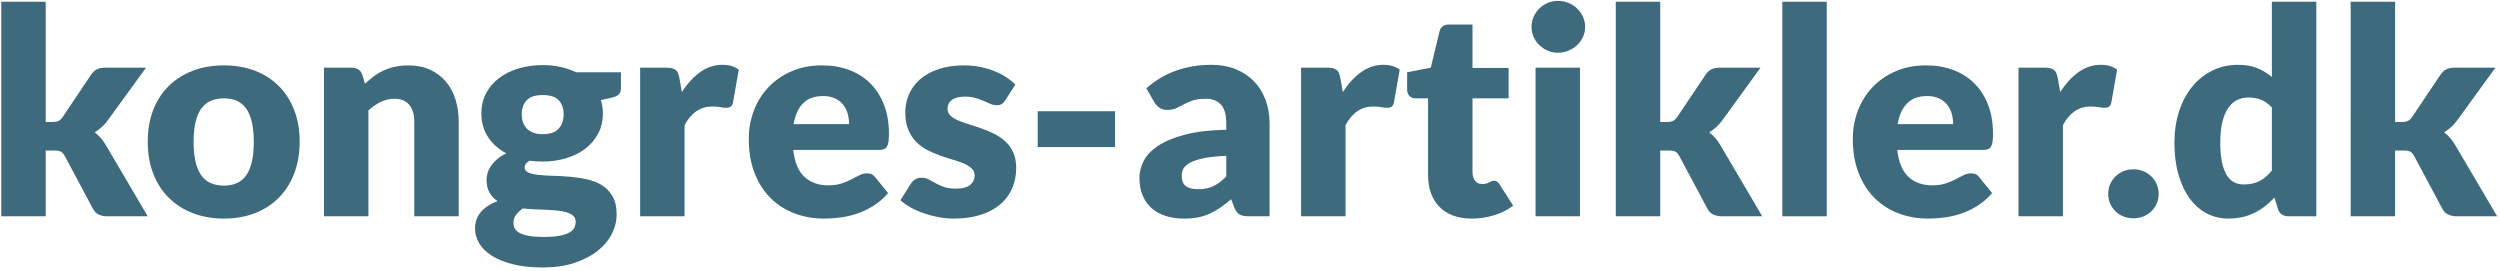 <?xml version="1.0" encoding="utf-8"?>
<!-- Generator: Adobe Illustrator 15.1.0, SVG Export Plug-In  -->
<!DOCTYPE svg PUBLIC "-//W3C//DTD SVG 1.1//EN" "http://www.w3.org/Graphics/SVG/1.1/DTD/svg11.dtd">
<svg version="1.1"
	 xmlns="http://www.w3.org/2000/svg" xmlns:xlink="http://www.w3.org/1999/xlink" xmlns:a="http://ns.adobe.com/AdobeSVGViewerExtensions/3.0/"
	 x="0px" y="0px" width="314px" height="34px" viewBox="-0.16 -0.112 314 34" enable-background="new -0.16 -0.112 314 34"
	 xml:space="preserve">
<defs>
</defs>
<path fill="#3D6A7D" d="M5.58,0.108V15.21h0.828c0.348,0,0.615-0.047,0.801-0.144c0.186-0.096,0.363-0.27,0.531-0.522l3.528-5.256
	c0.204-0.312,0.447-0.54,0.729-0.684c0.282-0.144,0.639-0.216,1.071-0.216h5.112l-4.824,6.642c-0.228,0.312-0.477,0.588-0.747,0.828
	c-0.27,0.24-0.561,0.456-0.873,0.648c0.54,0.407,1.008,0.948,1.404,1.62l5.256,8.928h-5.04c-0.42,0-0.783-0.069-1.089-0.207
	c-0.306-0.138-0.555-0.381-0.747-0.729l-3.528-6.606c-0.168-0.3-0.342-0.495-0.522-0.585c-0.18-0.09-0.45-0.135-0.81-0.135H5.58
	v8.262H0V0.108H5.58z"/>
<path fill="#3D6A7D" d="M27.972,8.1c1.416,0,2.706,0.222,3.87,0.666c1.164,0.444,2.163,1.08,2.997,1.908s1.482,1.833,1.944,3.015
	c0.462,1.182,0.693,2.511,0.693,3.987c0,1.487-0.231,2.829-0.693,4.022c-0.462,1.195-1.11,2.209-1.944,3.043
	s-1.833,1.476-2.997,1.926c-1.164,0.45-2.455,0.675-3.87,0.675c-1.428,0-2.727-0.225-3.897-0.675s-2.178-1.092-3.024-1.926
	c-0.846-0.834-1.5-1.848-1.962-3.043c-0.462-1.193-0.693-2.535-0.693-4.022c0-1.476,0.231-2.805,0.693-3.987
	c0.462-1.182,1.116-2.187,1.962-3.015c0.846-0.828,1.854-1.464,3.024-1.908C25.245,8.322,26.543,8.1,27.972,8.1z M27.972,23.203
	c1.284,0,2.229-0.453,2.835-1.359s0.909-2.283,0.909-4.131c0-1.848-0.303-3.222-0.909-4.122s-1.551-1.35-2.835-1.35
	c-1.32,0-2.286,0.45-2.898,1.35c-0.612,0.9-0.918,2.274-0.918,4.122c0,1.848,0.306,3.225,0.918,4.131
	C25.686,22.75,26.651,23.203,27.972,23.203z"/>
<path fill="#3D6A7D" d="M40.535,27.054V8.388h3.456c0.348,0,0.639,0.078,0.873,0.234c0.234,0.156,0.399,0.39,0.495,0.702l0.324,1.08
	c0.36-0.336,0.732-0.648,1.116-0.936c0.384-0.288,0.795-0.531,1.233-0.729c0.438-0.198,0.912-0.354,1.422-0.468
	c0.51-0.114,1.065-0.171,1.665-0.171c1.02,0,1.923,0.177,2.709,0.531c0.786,0.354,1.449,0.846,1.989,1.476
	c0.54,0.63,0.948,1.38,1.224,2.25c0.276,0.87,0.414,1.815,0.414,2.835v11.862h-5.58V15.192c0-0.912-0.21-1.623-0.63-2.133
	c-0.42-0.51-1.038-0.765-1.854-0.765c-0.612,0-1.188,0.132-1.728,0.396c-0.54,0.264-1.056,0.618-1.548,1.062v13.302H40.535z"/>
<path fill="#3D6A7D" d="M68.002,8.064c0.792,0,1.539,0.079,2.241,0.234c0.702,0.156,1.353,0.378,1.953,0.666h5.634v2.034
	c0,0.313-0.087,0.558-0.261,0.738c-0.174,0.18-0.471,0.318-0.891,0.414l-1.368,0.306c0.168,0.54,0.252,1.098,0.252,1.674
	c0,0.936-0.195,1.776-0.585,2.52c-0.39,0.744-0.924,1.376-1.602,1.899c-0.678,0.522-1.479,0.924-2.403,1.206
	c-0.924,0.281-1.914,0.423-2.97,0.423c-0.588,0-1.14-0.036-1.656-0.108c-0.408,0.24-0.612,0.517-0.612,0.828
	c0,0.313,0.165,0.537,0.495,0.676c0.33,0.138,0.765,0.233,1.305,0.287c0.54,0.055,1.158,0.09,1.854,0.108s1.404,0.06,2.124,0.126
	c0.72,0.066,1.428,0.178,2.124,0.333c0.696,0.156,1.314,0.408,1.854,0.756c0.54,0.349,0.975,0.813,1.305,1.396
	s0.495,1.322,0.495,2.223c0,0.84-0.204,1.662-0.612,2.466c-0.408,0.804-1.008,1.518-1.8,2.143c-0.792,0.623-1.764,1.125-2.916,1.503
	s-2.472,0.566-3.96,0.566c-1.464,0-2.727-0.138-3.789-0.414s-1.944-0.639-2.646-1.089s-1.221-0.969-1.557-1.557
	s-0.504-1.2-0.504-1.836c0-0.828,0.252-1.527,0.756-2.098c0.504-0.569,1.194-1.017,2.07-1.341c-0.42-0.275-0.756-0.63-1.008-1.063
	c-0.252-0.432-0.378-0.977-0.378-1.637c0-0.276,0.048-0.567,0.144-0.873c0.096-0.307,0.246-0.604,0.45-0.892
	c0.204-0.288,0.462-0.563,0.774-0.828c0.312-0.264,0.684-0.497,1.116-0.702c-0.972-0.516-1.737-1.199-2.295-2.052
	c-0.558-0.852-0.837-1.842-0.837-2.97c0-0.936,0.198-1.779,0.594-2.529c0.396-0.75,0.938-1.386,1.629-1.908
	c0.69-0.522,1.503-0.924,2.439-1.206C65.896,8.206,66.91,8.064,68.002,8.064z M72.143,27.738c0-0.3-0.093-0.54-0.279-0.72
	s-0.438-0.324-0.756-0.432c-0.318-0.108-0.69-0.187-1.116-0.234s-0.885-0.084-1.377-0.107c-0.492-0.024-1.002-0.046-1.53-0.063
	c-0.528-0.018-1.05-0.057-1.566-0.117c-0.348,0.24-0.633,0.508-0.855,0.801c-0.222,0.294-0.333,0.627-0.333,0.999
	c0,0.265,0.057,0.505,0.171,0.721c0.114,0.216,0.315,0.401,0.603,0.558s0.675,0.279,1.161,0.369c0.486,0.09,1.101,0.135,1.845,0.135
	c0.804,0,1.464-0.048,1.98-0.144c0.516-0.097,0.927-0.229,1.233-0.396c0.306-0.168,0.519-0.369,0.639-0.603
	C72.082,28.269,72.143,28.014,72.143,27.738z M68.002,16.74c0.924,0,1.593-0.231,2.007-0.693s0.621-1.059,0.621-1.791
	c0-0.756-0.207-1.35-0.621-1.782s-1.083-0.648-2.007-0.648c-0.924,0-1.593,0.216-2.007,0.648c-0.414,0.432-0.621,1.026-0.621,1.782
	c0,0.36,0.051,0.69,0.153,0.99c0.102,0.3,0.261,0.561,0.477,0.783s0.489,0.396,0.819,0.522S67.546,16.74,68.002,16.74z"/>
<path fill="#3D6A7D" d="M80.243,27.054V8.388h3.312c0.275,0,0.507,0.024,0.692,0.072c0.187,0.048,0.343,0.124,0.469,0.225
	c0.126,0.102,0.222,0.237,0.288,0.405c0.065,0.168,0.122,0.372,0.171,0.612l0.306,1.746c0.684-1.056,1.452-1.89,2.304-2.502
	c0.853-0.612,1.782-0.918,2.79-0.918c0.853,0,1.536,0.204,2.053,0.612l-0.721,4.104c-0.048,0.252-0.144,0.429-0.288,0.531
	c-0.144,0.102-0.336,0.153-0.575,0.153c-0.205,0-0.444-0.027-0.721-0.081s-0.624-0.081-1.044-0.081c-1.464,0-2.616,0.78-3.456,2.34
	v11.448H80.243z"/>
<path fill="#3D6A7D" d="M103.103,8.1c1.235,0,2.366,0.192,3.393,0.576c1.026,0.384,1.908,0.942,2.646,1.674
	c0.737,0.732,1.313,1.629,1.728,2.691s0.621,2.265,0.621,3.609c0,0.419-0.018,0.762-0.054,1.026
	c-0.036,0.265-0.103,0.474-0.198,0.63c-0.097,0.156-0.225,0.264-0.387,0.324s-0.369,0.09-0.621,0.09H99.466
	c0.181,1.561,0.654,2.691,1.423,3.393c0.768,0.703,1.758,1.053,2.97,1.053c0.647,0,1.206-0.077,1.674-0.233
	c0.468-0.155,0.885-0.33,1.251-0.522c0.366-0.191,0.702-0.365,1.008-0.521c0.307-0.156,0.627-0.234,0.963-0.234
	c0.444,0,0.78,0.162,1.008,0.486l1.62,1.998c-0.575,0.66-1.196,1.197-1.862,1.611s-1.351,0.737-2.053,0.972
	c-0.701,0.234-1.403,0.396-2.105,0.486s-1.371,0.135-2.007,0.135c-1.309,0-2.535-0.213-3.682-0.639
	c-1.146-0.426-2.147-1.06-3.006-1.899c-0.857-0.84-1.536-1.884-2.034-3.132s-0.747-2.7-0.747-4.356c0-1.248,0.213-2.43,0.64-3.546
	c0.426-1.116,1.038-2.094,1.836-2.934s1.764-1.506,2.897-1.998C100.394,8.346,101.674,8.1,103.103,8.1z M103.21,11.952
	c-1.068,0-1.902,0.303-2.502,0.909s-0.996,1.479-1.188,2.619h6.966c0-0.443-0.058-0.875-0.171-1.296
	c-0.114-0.42-0.301-0.795-0.559-1.125c-0.258-0.33-0.597-0.597-1.017-0.801S103.811,11.952,103.21,11.952z"/>
<path fill="#3D6A7D" d="M126.108,12.474c-0.144,0.228-0.296,0.39-0.458,0.486c-0.161,0.096-0.368,0.144-0.619,0.144
	c-0.264,0-0.527-0.057-0.791-0.171c-0.263-0.114-0.548-0.237-0.853-0.369c-0.306-0.132-0.65-0.254-1.033-0.369
	s-0.82-0.171-1.311-0.171c-0.707,0-1.249,0.135-1.626,0.405s-0.565,0.645-0.565,1.125c0,0.348,0.122,0.636,0.368,0.864
	c0.245,0.229,0.571,0.429,0.979,0.603c0.407,0.174,0.868,0.339,1.383,0.495c0.516,0.156,1.042,0.33,1.581,0.522
	c0.539,0.192,1.065,0.417,1.581,0.675c0.515,0.258,0.976,0.575,1.383,0.954c0.407,0.378,0.733,0.837,0.979,1.377
	c0.246,0.539,0.369,1.188,0.369,1.943c0,0.925-0.169,1.776-0.505,2.557c-0.336,0.779-0.837,1.451-1.503,2.016
	s-1.487,1.002-2.466,1.314c-0.978,0.312-2.103,0.468-3.375,0.468c-0.636,0-1.271-0.061-1.908-0.18
	c-0.636-0.12-1.251-0.282-1.845-0.486s-1.143-0.447-1.646-0.729c-0.504-0.281-0.937-0.585-1.296-0.908l1.296-2.053
	c0.155-0.24,0.342-0.429,0.558-0.566c0.216-0.139,0.498-0.207,0.846-0.207c0.324,0,0.615,0.072,0.873,0.216s0.537,0.3,0.837,0.468
	s0.651,0.324,1.054,0.469c0.401,0.144,0.908,0.215,1.521,0.215c0.432,0,0.798-0.045,1.098-0.135s0.54-0.213,0.721-0.369
	c0.18-0.155,0.312-0.33,0.396-0.521s0.126-0.39,0.126-0.594c0-0.372-0.126-0.678-0.378-0.918s-0.582-0.447-0.99-0.621
	c-0.407-0.174-0.873-0.336-1.395-0.486c-0.522-0.15-1.053-0.32-1.593-0.513s-1.071-0.423-1.593-0.693
	c-0.522-0.271-0.987-0.612-1.396-1.026s-0.738-0.92-0.99-1.521c-0.252-0.6-0.378-1.326-0.378-2.178c0-0.792,0.153-1.545,0.459-2.259
	c0.307-0.714,0.766-1.341,1.377-1.881c0.612-0.54,1.38-0.969,2.305-1.287c0.924-0.318,2.004-0.477,3.239-0.477
	c0.672,0,1.323,0.06,1.953,0.18s1.221,0.288,1.773,0.504C125.2,9,125.704,9.255,126.16,9.549s0.857,0.615,1.206,0.963
	L126.108,12.474z"/>
<path fill="#3D6A7D" d="M130.173,13.86h9.72v4.5h-9.72V13.86z"/>
<path fill="#3D6A7D" d="M156.741,27.054c-0.528,0-0.927-0.072-1.197-0.216c-0.27-0.145-0.494-0.444-0.675-0.9l-0.396-1.026
	c-0.469,0.396-0.918,0.745-1.351,1.045c-0.432,0.3-0.879,0.555-1.341,0.765s-0.954,0.366-1.476,0.468
	c-0.522,0.102-1.102,0.153-1.737,0.153c-0.853,0-1.626-0.111-2.322-0.333s-1.287-0.549-1.772-0.981
	c-0.486-0.432-0.861-0.969-1.125-1.61c-0.265-0.643-0.396-1.383-0.396-2.223c0-0.66,0.168-1.338,0.504-2.035
	c0.336-0.695,0.918-1.328,1.746-1.898s1.944-1.047,3.349-1.431c1.403-0.384,3.174-0.6,5.31-0.648V15.39
	c0-1.092-0.225-1.881-0.675-2.367c-0.45-0.486-1.089-0.729-1.917-0.729c-0.66,0-1.2,0.072-1.62,0.216s-0.795,0.306-1.125,0.486
	c-0.33,0.18-0.651,0.342-0.963,0.486c-0.313,0.144-0.685,0.216-1.116,0.216c-0.384,0-0.711-0.093-0.98-0.279
	c-0.271-0.186-0.483-0.417-0.64-0.693l-1.008-1.746c1.128-0.996,2.379-1.737,3.753-2.223c1.374-0.486,2.847-0.729,4.419-0.729
	c1.128,0,2.145,0.183,3.051,0.549c0.906,0.366,1.675,0.876,2.305,1.53c0.63,0.654,1.112,1.431,1.448,2.331
	c0.336,0.9,0.504,1.884,0.504,2.952v11.664H156.741z M150.322,23.652c0.722,0,1.354-0.125,1.896-0.377
	c0.542-0.253,1.09-0.66,1.644-1.225v-2.592c-1.119,0.048-2.041,0.144-2.763,0.287c-0.723,0.145-1.294,0.324-1.716,0.541
	c-0.421,0.216-0.713,0.462-0.876,0.738c-0.162,0.275-0.243,0.575-0.243,0.899c0,0.636,0.174,1.083,0.523,1.341
	C149.136,23.523,149.647,23.652,150.322,23.652z"/>
<path fill="#3D6A7D" d="M163.257,27.054V8.388h3.312c0.276,0,0.507,0.024,0.693,0.072c0.186,0.048,0.342,0.124,0.468,0.225
	c0.126,0.102,0.222,0.237,0.288,0.405c0.065,0.168,0.123,0.372,0.171,0.612l0.307,1.746c0.684-1.056,1.451-1.89,2.304-2.502
	c0.852-0.612,1.782-0.918,2.79-0.918c0.852,0,1.536,0.204,2.052,0.612l-0.72,4.104c-0.048,0.252-0.145,0.429-0.288,0.531
	c-0.145,0.102-0.336,0.153-0.576,0.153c-0.204,0-0.444-0.027-0.72-0.081c-0.276-0.054-0.624-0.081-1.044-0.081
	c-1.465,0-2.616,0.78-3.456,2.34v11.448H163.257z"/>
<path fill="#3D6A7D" d="M184.677,27.342c-0.888,0-1.671-0.129-2.349-0.387c-0.679-0.258-1.248-0.624-1.71-1.099
	c-0.463-0.474-0.813-1.047-1.054-1.719s-0.359-1.422-0.359-2.25V12.24h-1.584c-0.288,0-0.534-0.093-0.738-0.279
	s-0.306-0.459-0.306-0.819V8.964l2.97-0.576l1.098-4.554c0.145-0.576,0.552-0.864,1.225-0.864h2.916v5.454h4.536v3.816h-4.536v9.27
	c0,0.433,0.104,0.789,0.314,1.071c0.21,0.281,0.514,0.423,0.909,0.423c0.204,0,0.375-0.021,0.513-0.063
	c0.138-0.041,0.258-0.09,0.36-0.144c0.102-0.054,0.198-0.103,0.288-0.144c0.09-0.043,0.195-0.063,0.314-0.063
	c0.168,0,0.304,0.039,0.405,0.116c0.102,0.078,0.207,0.201,0.315,0.369l1.691,2.646c-0.72,0.54-1.529,0.945-2.43,1.215
	C186.566,27.208,185.637,27.342,184.677,27.342z"/>
<path fill="#3D6A7D" d="M198.933,3.276c0,0.444-0.091,0.861-0.271,1.251s-0.426,0.732-0.738,1.026
	c-0.312,0.294-0.675,0.528-1.089,0.702s-0.854,0.261-1.322,0.261c-0.457,0-0.883-0.087-1.278-0.261
	c-0.396-0.174-0.747-0.408-1.053-0.702c-0.307-0.294-0.547-0.636-0.721-1.026S192.2,3.72,192.2,3.276
	c0-0.456,0.087-0.882,0.261-1.278s0.414-0.744,0.721-1.044c0.306-0.3,0.656-0.534,1.053-0.702C194.63,0.084,195.056,0,195.513,0
	c0.468,0,0.908,0.084,1.322,0.252s0.777,0.402,1.089,0.702c0.313,0.3,0.559,0.648,0.738,1.044S198.933,2.82,198.933,3.276z
	 M198.284,8.388v18.666h-5.58V8.388H198.284z"/>
<path fill="#3D6A7D" d="M208.364,0.108V15.21h0.828c0.348,0,0.614-0.047,0.801-0.144c0.186-0.096,0.362-0.27,0.531-0.522
	l3.527-5.256c0.204-0.312,0.447-0.54,0.729-0.684c0.281-0.144,0.639-0.216,1.07-0.216h5.112l-4.824,6.642
	c-0.228,0.312-0.477,0.588-0.747,0.828c-0.27,0.24-0.561,0.456-0.872,0.648c0.539,0.407,1.008,0.948,1.403,1.62l5.256,8.928h-5.04
	c-0.42,0-0.782-0.069-1.089-0.207c-0.306-0.138-0.555-0.381-0.747-0.729l-3.527-6.606c-0.169-0.3-0.343-0.495-0.522-0.585
	s-0.45-0.135-0.81-0.135h-1.08v8.262h-5.58V0.108H208.364z"/>
<path fill="#3D6A7D" d="M229.279,0.108v26.946h-5.58V0.108H229.279z"/>
<path fill="#3D6A7D" d="M241.771,8.1c1.235,0,2.366,0.192,3.393,0.576c1.026,0.384,1.908,0.942,2.646,1.674
	c0.737,0.732,1.313,1.629,1.728,2.691s0.621,2.265,0.621,3.609c0,0.419-0.018,0.762-0.054,1.026
	c-0.036,0.265-0.103,0.474-0.198,0.63c-0.097,0.156-0.225,0.264-0.387,0.324s-0.369,0.09-0.621,0.09h-10.765
	c0.181,1.561,0.654,2.691,1.423,3.393c0.768,0.703,1.758,1.053,2.97,1.053c0.647,0,1.206-0.077,1.674-0.233
	c0.468-0.155,0.885-0.33,1.251-0.522c0.366-0.191,0.702-0.365,1.008-0.521c0.307-0.156,0.627-0.234,0.963-0.234
	c0.444,0,0.78,0.162,1.008,0.486l1.62,1.998c-0.575,0.66-1.196,1.197-1.862,1.611s-1.351,0.737-2.053,0.972
	c-0.701,0.234-1.403,0.396-2.105,0.486s-1.371,0.135-2.007,0.135c-1.309,0-2.535-0.213-3.682-0.639
	c-1.146-0.426-2.147-1.06-3.006-1.899c-0.857-0.84-1.536-1.884-2.034-3.132s-0.747-2.7-0.747-4.356c0-1.248,0.213-2.43,0.64-3.546
	c0.426-1.116,1.038-2.094,1.836-2.934s1.764-1.506,2.897-1.998C239.063,8.346,240.343,8.1,241.771,8.1z M241.879,11.952
	c-1.068,0-1.902,0.303-2.502,0.909s-0.996,1.479-1.188,2.619h6.966c0-0.443-0.058-0.875-0.171-1.296
	c-0.114-0.42-0.301-0.795-0.559-1.125c-0.258-0.33-0.597-0.597-1.017-0.801S242.479,11.952,241.879,11.952z"/>
<path fill="#3D6A7D" d="M253.363,27.054V8.388h3.312c0.276,0,0.507,0.024,0.693,0.072c0.186,0.048,0.342,0.124,0.468,0.225
	c0.126,0.102,0.222,0.237,0.288,0.405c0.065,0.168,0.123,0.372,0.171,0.612l0.307,1.746c0.684-1.056,1.451-1.89,2.304-2.502
	c0.852-0.612,1.782-0.918,2.79-0.918c0.852,0,1.536,0.204,2.052,0.612l-0.72,4.104c-0.048,0.252-0.145,0.429-0.288,0.531
	c-0.145,0.102-0.336,0.153-0.576,0.153c-0.204,0-0.444-0.027-0.72-0.081c-0.276-0.054-0.624-0.081-1.044-0.081
	c-1.465,0-2.616,0.78-3.456,2.34v11.448H253.363z"/>
<path fill="#3D6A7D" d="M264.631,24.228c0-0.432,0.081-0.834,0.243-1.206s0.384-0.696,0.666-0.972
	c0.281-0.275,0.614-0.495,0.999-0.657c0.384-0.162,0.804-0.243,1.26-0.243c0.443,0,0.857,0.081,1.242,0.243
	c0.384,0.162,0.72,0.382,1.008,0.657s0.513,0.6,0.675,0.972s0.243,0.774,0.243,1.206s-0.081,0.837-0.243,1.215
	s-0.387,0.705-0.675,0.981s-0.624,0.492-1.008,0.647c-0.385,0.156-0.799,0.234-1.242,0.234c-0.456,0-0.876-0.078-1.26-0.234
	c-0.385-0.155-0.718-0.371-0.999-0.647c-0.282-0.276-0.504-0.604-0.666-0.981S264.631,24.66,264.631,24.228z"/>
<path fill="#3D6A7D" d="M287.311,27.054c-0.348,0-0.639-0.078-0.873-0.234c-0.233-0.155-0.398-0.39-0.494-0.701l-0.433-1.422
	c-0.372,0.396-0.762,0.756-1.17,1.079c-0.408,0.324-0.849,0.604-1.323,0.837c-0.474,0.234-0.983,0.414-1.529,0.54
	c-0.547,0.126-1.138,0.189-1.773,0.189c-0.972,0-1.872-0.216-2.7-0.648c-0.828-0.432-1.542-1.056-2.142-1.872
	c-0.601-0.815-1.071-1.814-1.413-2.996s-0.513-2.529-0.513-4.041c0-1.393,0.191-2.685,0.575-3.879
	c0.385-1.194,0.928-2.226,1.63-3.096c0.701-0.87,1.545-1.551,2.528-2.043c0.984-0.492,2.07-0.738,3.258-0.738
	c0.96,0,1.773,0.141,2.439,0.423c0.666,0.282,1.269,0.651,1.809,1.107v-9.45h5.58v26.946H287.311z M281.659,23.058
	c0.407,0,0.776-0.039,1.106-0.117s0.633-0.188,0.909-0.332c0.276-0.145,0.537-0.324,0.783-0.541
	c0.246-0.216,0.488-0.468,0.729-0.756v-7.92c-0.432-0.468-0.891-0.795-1.377-0.981c-0.485-0.186-0.999-0.279-1.539-0.279
	c-0.516,0-0.989,0.102-1.422,0.306c-0.432,0.205-0.807,0.531-1.125,0.981c-0.317,0.45-0.566,1.035-0.747,1.755
	c-0.18,0.72-0.27,1.59-0.27,2.61c0,0.983,0.072,1.812,0.216,2.483c0.144,0.673,0.345,1.216,0.603,1.629
	c0.259,0.414,0.567,0.712,0.928,0.892C280.813,22.968,281.215,23.058,281.659,23.058z"/>
<path fill="#3D6A7D" d="M300.666,0.108V15.21h0.828c0.348,0,0.614-0.047,0.801-0.144c0.186-0.096,0.362-0.27,0.531-0.522
	l3.527-5.256c0.204-0.312,0.447-0.54,0.729-0.684c0.281-0.144,0.639-0.216,1.07-0.216h5.112l-4.824,6.642
	c-0.228,0.312-0.477,0.588-0.747,0.828c-0.27,0.24-0.561,0.456-0.872,0.648c0.539,0.407,1.008,0.948,1.403,1.62l5.256,8.928h-5.04
	c-0.42,0-0.782-0.069-1.089-0.207c-0.306-0.138-0.555-0.381-0.747-0.729l-3.527-6.606c-0.169-0.3-0.343-0.495-0.522-0.585
	s-0.45-0.135-0.81-0.135h-1.08v8.262h-5.58V0.108H300.666z"/>
</svg>
